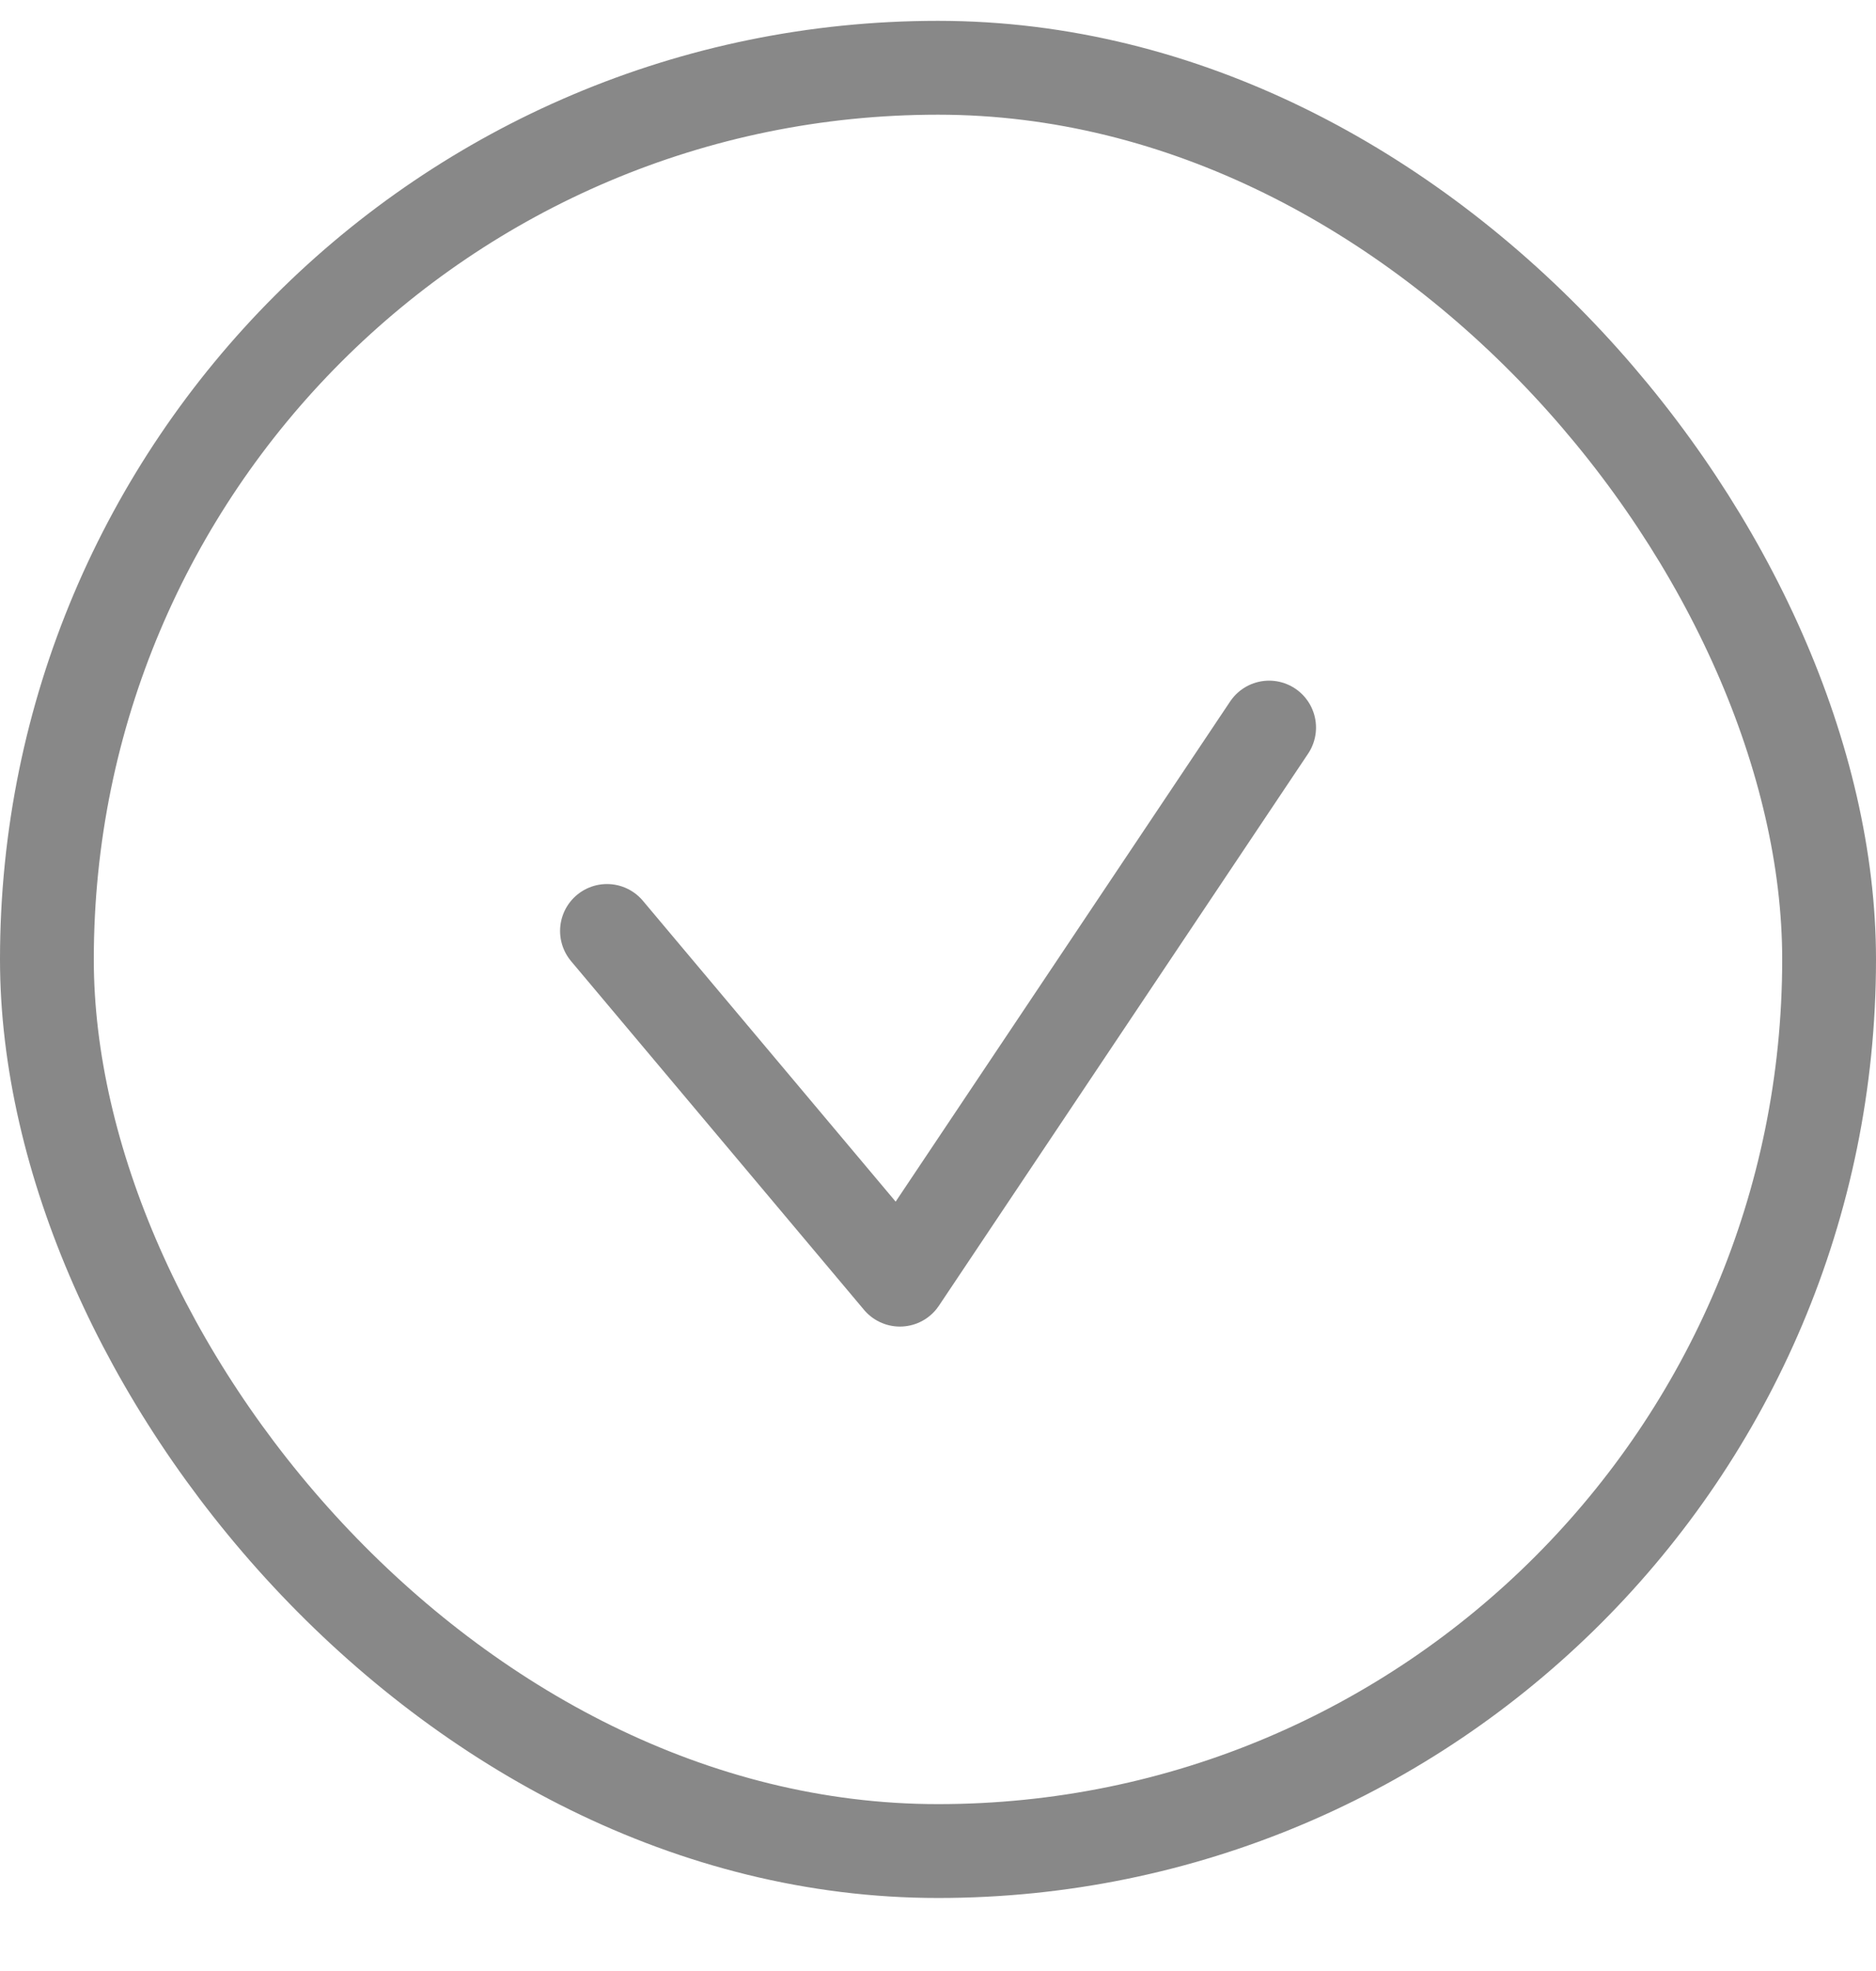 <svg width="20" height="21" viewBox="0 0 20 21" fill="none" xmlns="http://www.w3.org/2000/svg">
<rect x="0.5" y="0.722" width="19" height="19" rx="9.5" stroke="#888888"/>
<path d="M13.53 7.752L9.594 13.634L6.471 9.919" stroke="#888888" stroke-linecap="round" stroke-linejoin="round"/>
</svg>
